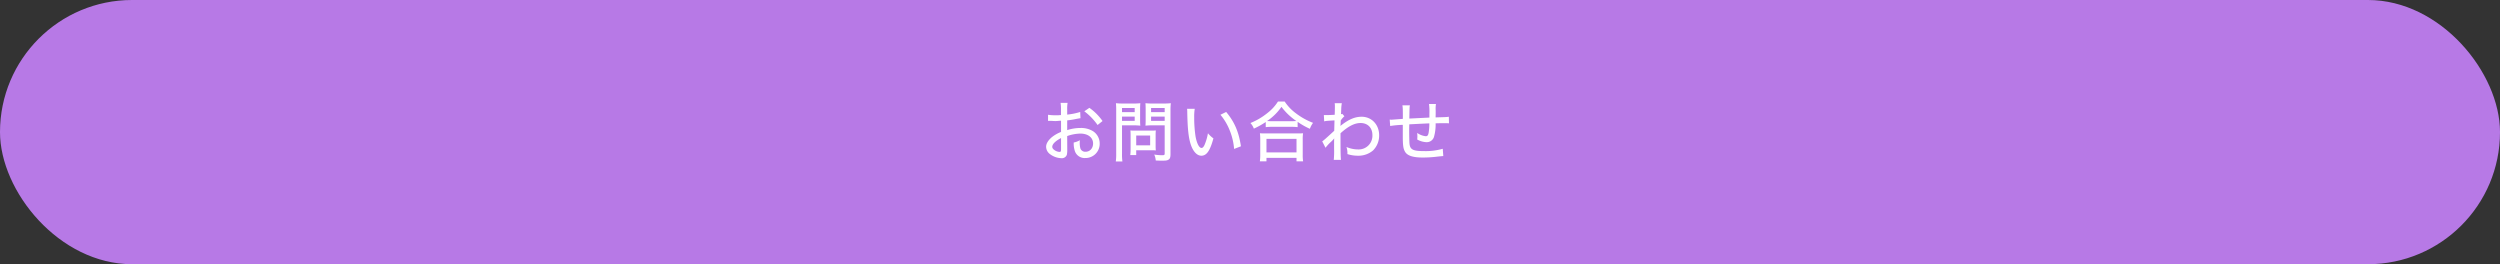 <svg id="button04.svg" xmlns="http://www.w3.org/2000/svg" width="1514" height="160" viewBox="0 0 1514 160">
  <rect x="0" y="0" width="1514" height="160" fill="#333333" stroke="none"/>
  <defs>
    <style>
      .cls-1 {
        fill: #b779e6;
      }

      .cls-2 {
        fill: #fff;
        fill-rule: evenodd;
      }
    </style>
  </defs>
  <rect id="長方形_1" data-name="長方形 1" class="cls-1" width="1514" height="160" rx="80" ry="80"/>
  <path id="お問い合わせ" class="cls-2" d="M1818.17,15269.8a38.457,38.457,0,0,1-7.88,1.6v-3.1a21.2,21.2,0,0,1,.24-4h-4.24a24.3,24.3,0,0,1,.24,4.2v3.2a12.159,12.159,0,0,0-1.56.1h-1.68a26.443,26.443,0,0,1-4.6-.3v3.7h1.76c0.44,0,1.6.1,2.24,0.1a14.558,14.558,0,0,0,2.28-.1c1.28-.1,1.28-0.1,1.6-0.1v6.8a21.045,21.045,0,0,0-5.72,3.3c-2.16,1.9-3.32,3.8-3.32,5.7a5.585,5.585,0,0,0,2.04,4.2,12.042,12.042,0,0,0,7.2,2.7,3.175,3.175,0,0,0,3.32-2.1,14.086,14.086,0,0,0,.24-3.1l-0.04-8.2a25.1,25.1,0,0,1,7.92-1.5c4.72,0,7.76,2.4,7.76,6,0,2.9-1.92,5-4.56,5a3.073,3.073,0,0,1-3.12-2,12.292,12.292,0,0,1-.4-3.5,10.764,10.764,0,0,1,.08-1.5,11.217,11.217,0,0,1-3.72,1.4,14.363,14.363,0,0,0,.6,4.9,6.228,6.228,0,0,0,6.4,4.5,8.585,8.585,0,0,0,8.72-8.8,8.853,8.853,0,0,0-4.12-7.5,13.843,13.843,0,0,0-7.44-1.9,26.436,26.436,0,0,0-8.12,1.3v-5.9a48,48,0,0,0,5.56-.9c1.28-.2,1.48-0.3,2.48-0.4Zm-11.6,22.3c0,1.5-.16,1.9-0.88,1.9a5.943,5.943,0,0,1-2.96-1c-1-.7-1.48-1.3-1.48-2.1,0-1.6,1.88-3.5,5.32-5.3v6.5Zm25.13-16.8a32.661,32.661,0,0,0-7.97-8l-3.08,2.1a36.293,36.293,0,0,1,8.04,8.3Zm11.79,2.6h7.24c1.44,0,2.84.1,3.84,0.2-0.08-.9-0.12-2-0.12-3.7v-6.1c0-1.6.04-2.6,0.12-3.8a37.328,37.328,0,0,1-4.08.2h-6.52a40.978,40.978,0,0,1-4.16-.2,43.859,43.859,0,0,1,.16,4.4v26.2a32.249,32.249,0,0,1-.24,4.7h4a31.319,31.319,0,0,1-.24-4.7v-17.2Zm0-10.5h7.68v2.5h-7.68v-2.5Zm0,5.2h7.68v2.6h-7.68v-2.6Zm29.36-3.7a36.2,36.2,0,0,1,.2-4.4,41.893,41.893,0,0,1-4.2.2h-7.08a39.178,39.178,0,0,1-4.08-.2c0.08,1.1.12,2.3,0.12,3.8v6.1c0,1.6-.04,2.6-0.12,3.7,1-.1,2.4-0.2,3.84-0.2h7.8v17c0,0.9-.24,1.1-1.36,1.1a31.2,31.2,0,0,1-4.96-.4,10.94,10.94,0,0,1,.92,3.6c2.44,0.1,2.84.1,3.68,0.1,2.44,0,3.24-.1,4-0.6,0.92-.5,1.24-1.4,1.24-3.4v-26.4Zm-11.76-1.5h8.24v2.5h-8.24v-2.5Zm0,5.2h8.24v2.6h-8.24v-2.6Zm2.76,11a22.679,22.679,0,0,1,.12-2.6,27.028,27.028,0,0,1-3.04.1h-9.48a24.78,24.78,0,0,1-2.88-.1q0.12,1.2.12,2.7v8.3a28.072,28.072,0,0,1-.2,3.9h3.6v-2.9h9.16a22.3,22.3,0,0,1,2.72.1,22.679,22.679,0,0,1-.12-2.6v-6.9Zm-11.76.5h8.44v5.9h-8.44v-5.9Zm30.8-16.2a16.937,16.937,0,0,1,.12,2.4c0.2,9.7.76,15,2.08,19.1,1.4,4.3,3.8,6.9,6.44,6.9,3.2,0,5.28-3,7.32-10.5a17.2,17.2,0,0,1-3.32-3.1,30.922,30.922,0,0,1-2.08,7.1q-0.84,1.8-1.8,1.8c-1.4,0-2.8-2.6-3.6-6.8a75.212,75.212,0,0,1-.84-11.6,30.8,30.8,0,0,1,.32-5.3h-4.64Zm20.2,3.6a34.114,34.114,0,0,1,5.64,9.5,37.784,37.784,0,0,1,2.64,11.2l4.13-1.6c-1.25-8.6-3.89-14.8-8.93-20.8Zm27.44,7.5a32.836,32.836,0,0,1,3.28-.2h12.52a31.679,31.679,0,0,1,3.52.2v-3.2a44.32,44.32,0,0,0,7.41,4.2,13.553,13.553,0,0,1,1.92-3.6,41.707,41.707,0,0,1-10.53-5.9,27.934,27.934,0,0,1-6.64-7h-4.08a26.79,26.79,0,0,1-6.2,6.8,39.7,39.7,0,0,1-10.48,6.2,10.063,10.063,0,0,1,2.08,3.4,49.6,49.6,0,0,0,7.2-4v3.1Zm3.36-3.6c-1.08,0-1.72-.1-2.56-0.1a32.755,32.755,0,0,0,8.72-8.6,37.421,37.421,0,0,0,9.04,8.6c-0.84,0-1.52.1-2.76,0.1h-12.44Zm-2.92,24.3v-2.1h18.2v2.1h4a23.164,23.164,0,0,1-.24-4v-9.2a25.734,25.734,0,0,1,.2-3.8,31.037,31.037,0,0,1-3.36.1h-19.44a29.848,29.848,0,0,1-3.32-.1,32.75,32.75,0,0,1,.2,3.8v9.2a29.022,29.022,0,0,1-.24,4h4Zm0-13.6h18.2v8.2h-18.2v-8.2Zm35.76,5.4a23.7,23.7,0,0,1,3.32-3.6,22.8,22.8,0,0,0,1.8-1.9,0.7,0.7,0,0,1,.16-0.2c-0.04.5-.08,1.3-0.08,2.5v3.8a52.281,52.281,0,0,1-.2,6.7h4.36c-0.2-1.7-.28-5.7-0.28-11.7v-4.4c4.76-4.3,8.52-6.2,12.16-6.2,4.32,0,7.16,2.9,7.16,7.3a8.3,8.3,0,0,1-8.6,8.7,17.637,17.637,0,0,1-7.12-1.5,11.96,11.96,0,0,1,.6,3.8,2.573,2.573,0,0,1-.04.5,20.284,20.284,0,0,0,6.36,1,13.645,13.645,0,0,0,9.2-3.2,12.728,12.728,0,0,0,3.68-9.2c0-6.4-4.52-11.2-10.6-11.2-3.96,0-7.52,1.5-11.88,4.8a10.16,10.16,0,0,0-.96.8,1.743,1.743,0,0,0,.04-0.4c0.04-.6.04-1,0.08-1.2,0.04-1.2.04-1.2,0.04-1.7a12.763,12.763,0,0,1,2.24-2.6l-1.32-1.5a0.827,0.827,0,0,1-.72.2,5.361,5.361,0,0,1,.04-0.8c0.04-1.4.04-1.4,0.08-2a23.024,23.024,0,0,1,.36-3.8h-4.32a12.542,12.542,0,0,1,.12,1.8c0,1.6-.04,3.7-0.12,5.2-3.16.2-4.6,0.2-5.32,0.2h-1.24l0.2,3.8c1.2-.3,1.2-0.3,6.24-0.6-0.08,3.3-.08,3.4-0.16,6.3-5.44,5-6.36,5.8-7.28,6.4Zm62.92-18.3c-6.04.3-6.04,0.3-12.16,0.6,0.12-6.7.12-6.7,0.32-8h-4.52c0.24,1.3.28,2.5,0.28,6.9,0,0.3,0,.6-0.04,1.3-4.24.3-6.52,0.5-6.84,0.5a4.93,4.93,0,0,1-1.08-.1l0.28,3.9a59.6,59.6,0,0,1,7.64-.7v6.6c0,5.5.24,7.6,1.2,9.4,1.32,2.6,4.68,3.8,10.96,3.8a71.374,71.374,0,0,0,9.16-.6c2-.2,2-0.2,3.21-0.3l-0.33-4.4a37.807,37.807,0,0,1-11.28,1.4c-6.84,0-8.6-.9-8.88-4.8-0.08-.8-0.16-5.2-0.16-7.4v-1.2c0.04-1.8.04-1.8,0.04-2v-0.8c5.68-.3,5.68-0.3,12.16-0.6a34.521,34.521,0,0,1-.4,5.5c-0.28,1.7-.72,2.3-1.8,2.3a11.247,11.247,0,0,1-5.16-2c0.08,1,.12,1.4.12,2.1,0,0.6-.04,1-0.08,1.9a12.393,12.393,0,0,0,5.56,1.6,4.559,4.559,0,0,0,4.6-3.3,27.67,27.67,0,0,0,.96-8.1c2.12-.1,5.05-0.1,5.77-0.1a18.638,18.638,0,0,1,2.32.1l-0.08-4c-1.24.2-1.24,0.2-8.01,0.4v-0.8c0.04-.8.04-1,0.04-1.8,0-1.6,0-1.7-.04-2.5v-0.4a18.325,18.325,0,0,1,.2-2.6h-4.2a35.549,35.549,0,0,1,.24,5.9v2.3Z" transform="translate(-1164 -15202)"/>
</svg>
